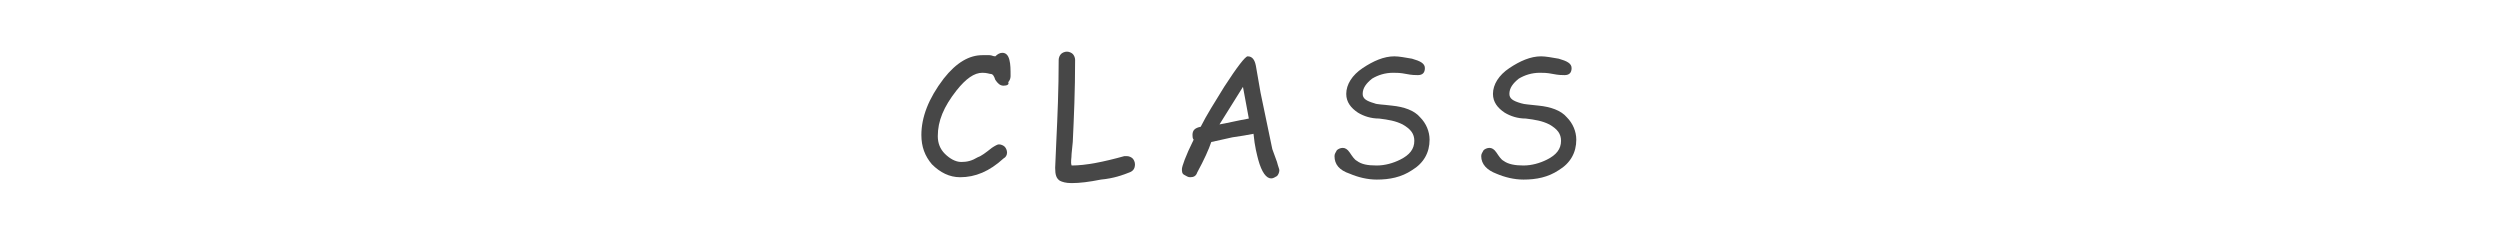 <?xml version="1.0" encoding="utf-8"?>
<!-- Generator: Adobe Illustrator 25.4.8, SVG Export Plug-In . SVG Version: 6.00 Build 0)  -->
<svg version="1.1" id="レイヤー_1" xmlns="http://www.w3.org/2000/svg" xmlns:xlink="http://www.w3.org/1999/xlink" x="0px"
	 y="0px" viewBox="0 0 213 20" style="enable-background:new 0 0 213 20;" xml:space="preserve">
<style type="text/css">
	.st0{enable-background:new    ;}
	.st1{fill:#474747;}
</style>
<g class="st0">
	<path class="st1" d="M85.5,7.3c-0.3,0-0.5-0.2-0.7-0.5c-0.1-0.3-0.2-0.5-0.4-0.5c-0.1,0-0.3-0.1-0.7-0.1c-0.7,0-1.4,0.5-2.2,1.5
		c-1.1,1.4-1.6,2.6-1.6,3.9c0,0.6,0.2,1.1,0.6,1.5c0.4,0.4,0.9,0.7,1.4,0.7c0.5,0,0.9-0.1,1.4-0.4c0.3-0.1,0.7-0.4,1.2-0.8
		c0.3-0.2,0.5-0.3,0.6-0.3c0.2,0,0.4,0.1,0.5,0.2c0.1,0.1,0.2,0.3,0.2,0.5c0,0.2-0.1,0.4-0.3,0.5c-1.2,1.1-2.4,1.6-3.7,1.6
		c-0.9,0-1.7-0.4-2.4-1.1c-0.6-0.7-0.9-1.5-0.9-2.5c0-1.5,0.6-3.1,1.9-4.8c1.1-1.4,2.2-2,3.3-2c0.2,0,0.4,0,0.6,0
		c0.2,0,0.3,0.1,0.5,0.1c0.2-0.2,0.4-0.3,0.6-0.3c0.3,0,0.5,0.2,0.6,0.6c0.1,0.4,0.1,0.8,0.1,1.4c0,0.2-0.1,0.4-0.2,0.5
		C86,7.2,85.8,7.3,85.5,7.3z"/>
	<path class="st1" d="M96.2,14.7c-0.5,0.2-1.3,0.5-2.4,0.6c-1,0.2-1.8,0.3-2.5,0.3c-0.5,0-0.8-0.1-1-0.2c-0.3-0.2-0.4-0.5-0.4-1.1
		l0.1-2.3c0.1-2.1,0.2-4.4,0.2-6.9c0-0.2,0.1-0.4,0.2-0.5s0.3-0.2,0.5-0.2c0.2,0,0.4,0.1,0.5,0.2s0.2,0.3,0.2,0.5
		c0,2.6-0.1,4.9-0.2,7l-0.1,1c0,0.4-0.1,0.7,0,1c1.2,0,2.7-0.3,4.5-0.8c0.1,0,0.2,0,0.2,0c0.2,0,0.4,0.1,0.5,0.2
		c0.1,0.1,0.2,0.3,0.2,0.5C96.7,14.4,96.5,14.6,96.2,14.7z"/>
	<path class="st1" d="M108.3,15.2c-0.4,0-0.8-0.5-1.1-1.6c-0.1-0.4-0.3-1.1-0.4-2.2c-0.5,0.1-1.1,0.2-1.8,0.3l-1.8,0.4
		c-0.2,0.6-0.6,1.5-1.2,2.6c-0.1,0.3-0.3,0.4-0.6,0.4c-0.2,0-0.3-0.1-0.5-0.2s-0.2-0.3-0.2-0.5c0-0.2,0.3-1.1,1-2.5
		c-0.1-0.1-0.1-0.3-0.1-0.4c0-0.4,0.2-0.6,0.7-0.7c0.5-1,1.2-2.1,2-3.4c1.1-1.7,1.8-2.6,2-2.6c0.4,0,0.6,0.3,0.7,0.8l0.4,2.3l1,4.8
		l0.4,1.1c0.1,0.4,0.2,0.6,0.2,0.7c0,0.2-0.1,0.4-0.2,0.5C108.6,15.1,108.5,15.2,108.3,15.2z M105.9,7.4l-2,3.2
		c0.6-0.1,1.4-0.3,2.5-0.5L105.9,7.4z"/>
	<path class="st1" d="M113.7,13.3c0-0.2,0.1-0.3,0.2-0.5c0.1-0.1,0.3-0.2,0.5-0.2c0.2,0,0.4,0.1,0.6,0.4c0.2,0.3,0.4,0.6,0.6,0.7
		c0.4,0.3,0.9,0.4,1.7,0.4c0.7,0,1.4-0.2,2-0.5c0.8-0.4,1.2-0.9,1.2-1.6c0-0.6-0.3-1-1-1.4c-0.6-0.3-1.2-0.4-2-0.5
		c-0.7,0-1.3-0.2-1.8-0.5c-0.6-0.4-1-0.9-1-1.6c0-0.8,0.5-1.6,1.4-2.2c0.9-0.6,1.8-1,2.7-1c0.4,0,0.9,0.1,1.5,0.2
		c0.7,0.2,1.1,0.4,1.1,0.8c0,0.4-0.2,0.6-0.6,0.6c-0.2,0-0.5,0-1-0.1c-0.5-0.1-0.8-0.1-1.1-0.1c-0.7,0-1.3,0.2-1.8,0.5
		c-0.5,0.4-0.8,0.8-0.8,1.3c0,0.4,0.3,0.6,1,0.8c0.2,0.1,0.7,0.1,1.5,0.2c1,0.1,1.9,0.4,2.4,1c0.5,0.5,0.8,1.2,0.8,1.9
		c0,1.1-0.5,2-1.5,2.6c-0.9,0.6-1.9,0.8-3,0.8c-0.8,0-1.6-0.2-2.3-0.5C114.1,14.5,113.7,14,113.7,13.3z"/>
	<path class="st1" d="M126.2,13.3c0-0.2,0.1-0.3,0.2-0.5c0.1-0.1,0.3-0.2,0.5-0.2c0.2,0,0.4,0.1,0.6,0.4c0.2,0.3,0.4,0.6,0.6,0.7
		c0.4,0.3,1,0.4,1.7,0.4c0.7,0,1.4-0.2,2-0.5c0.8-0.4,1.2-0.9,1.2-1.6c0-0.6-0.3-1-1-1.4c-0.6-0.3-1.2-0.4-2-0.5
		c-0.7,0-1.3-0.2-1.8-0.5c-0.6-0.4-1-0.9-1-1.6c0-0.8,0.5-1.6,1.4-2.2c0.9-0.6,1.8-1,2.7-1c0.4,0,0.9,0.1,1.5,0.2
		c0.7,0.2,1.1,0.4,1.1,0.8c0,0.4-0.2,0.6-0.6,0.6c-0.2,0-0.5,0-1-0.1c-0.5-0.1-0.8-0.1-1.1-0.1c-0.7,0-1.3,0.2-1.8,0.5
		c-0.5,0.4-0.8,0.8-0.8,1.3c0,0.4,0.3,0.6,1,0.8c0.3,0.1,0.7,0.1,1.5,0.2c1,0.1,1.9,0.4,2.4,1c0.5,0.5,0.8,1.2,0.8,1.9
		c0,1.1-0.5,2-1.5,2.6c-0.9,0.6-1.9,0.8-3,0.8c-0.8,0-1.6-0.2-2.3-0.5C126.7,14.5,126.2,14,126.2,13.3z"/>
</g>
</svg>
